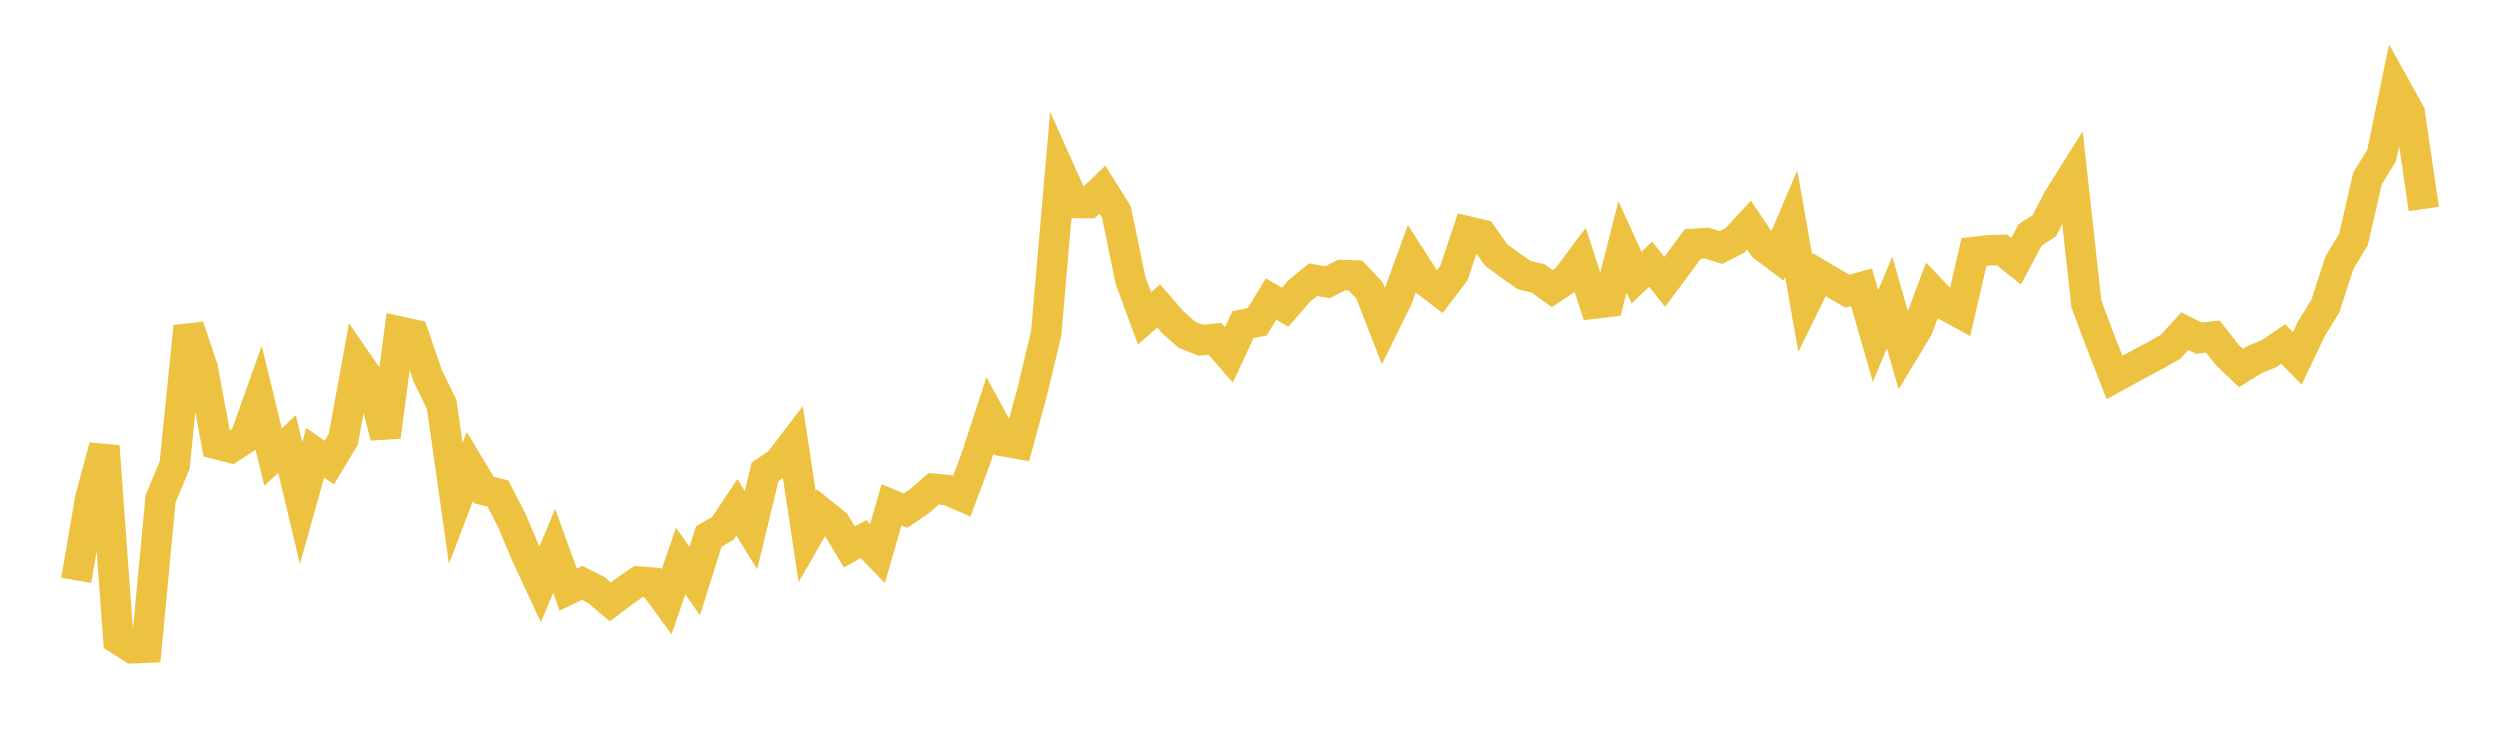 <svg width="164" height="48" xmlns="http://www.w3.org/2000/svg" xmlns:xlink="http://www.w3.org/1999/xlink"><path fill="none" stroke="rgb(237,194,64)" stroke-width="2" d="M5,38.07L5.922,32.701L6.844,29.277L7.766,41.934L8.689,42.523L9.611,42.485L10.533,32.718L11.455,30.518L12.377,21.416L13.299,24.152L14.222,29.138L15.144,29.372L16.066,28.77L16.988,26.176L17.91,29.974L18.832,29.126L19.754,33.008L20.677,29.702L21.599,30.346L22.521,28.821L23.443,23.764L24.365,25.099L25.287,28.652L26.21,21.75L27.132,21.948L28.054,24.646L28.976,26.531L29.898,33.022L30.82,30.61L31.743,32.144L32.665,32.377L33.587,34.167L34.509,36.366L35.431,38.347L36.353,36.135L37.275,38.678L38.198,38.236L39.12,38.705L40.042,39.482L40.964,38.783L41.886,38.148L42.808,38.221L43.731,39.48L44.653,36.798L45.575,38.123L46.497,35.192L47.419,34.661L48.341,33.279L49.263,34.779L50.186,30.956L51.108,30.33L52.03,29.12L52.952,35.209L53.874,33.61L54.796,34.346L55.719,35.878L56.641,35.362L57.563,36.316L58.485,33.116L59.407,33.496L60.329,32.869L61.251,32.064L62.174,32.15L63.096,32.55L64.018,30.075L64.94,27.256L65.862,28.95L66.784,29.112L67.707,25.73L68.629,21.872L69.551,11.256L70.473,13.315L71.395,13.324L72.317,12.438L73.24,13.916L74.162,18.39L75.084,20.887L76.006,20.071L76.928,21.133L77.85,21.952L78.772,22.321L79.695,22.226L80.617,23.285L81.539,21.298L82.461,21.116L83.383,19.615L84.305,20.152L85.228,19.091L86.15,18.344L87.072,18.521L87.994,18.046L88.916,18.074L89.838,19.049L90.76,21.413L91.683,19.537L92.605,16.997L93.527,18.434L94.449,19.133L95.371,17.925L96.293,15.183L97.216,15.404L98.138,16.717L99.06,17.4L99.982,18.044L100.904,18.265L101.826,18.933L102.749,18.319L103.671,17.084L104.593,19.914L105.515,19.803L106.437,16.195L107.359,18.215L108.281,17.33L109.204,18.49L110.126,17.252L111.048,16.004L111.97,15.946L112.892,16.238L113.814,15.766L114.737,14.77L115.659,16.142L116.581,16.841L117.503,14.67L118.425,19.895L119.347,18.02L120.269,18.566L121.192,19.106L122.114,18.841L123.036,22.046L123.958,19.843L124.88,23.058L125.802,21.534L126.725,19.069L127.647,20.036L128.569,20.54L129.491,16.532L130.413,16.423L131.335,16.399L132.257,17.134L133.18,15.403L134.102,14.819L135.024,13.044L135.946,11.574L136.868,19.937L137.79,22.409L138.713,24.764L139.635,24.257L140.557,23.757L141.479,23.265L142.401,22.74L143.323,21.722L144.246,22.182L145.168,22.082L146.09,23.262L147.012,24.143L147.934,23.573L148.856,23.192L149.778,22.569L150.701,23.509L151.623,21.577L152.545,20.075L153.467,17.24L154.389,15.706L155.311,11.704L156.234,10.205L157.156,5.75L158.078,7.407L159,13.709"></path></svg>